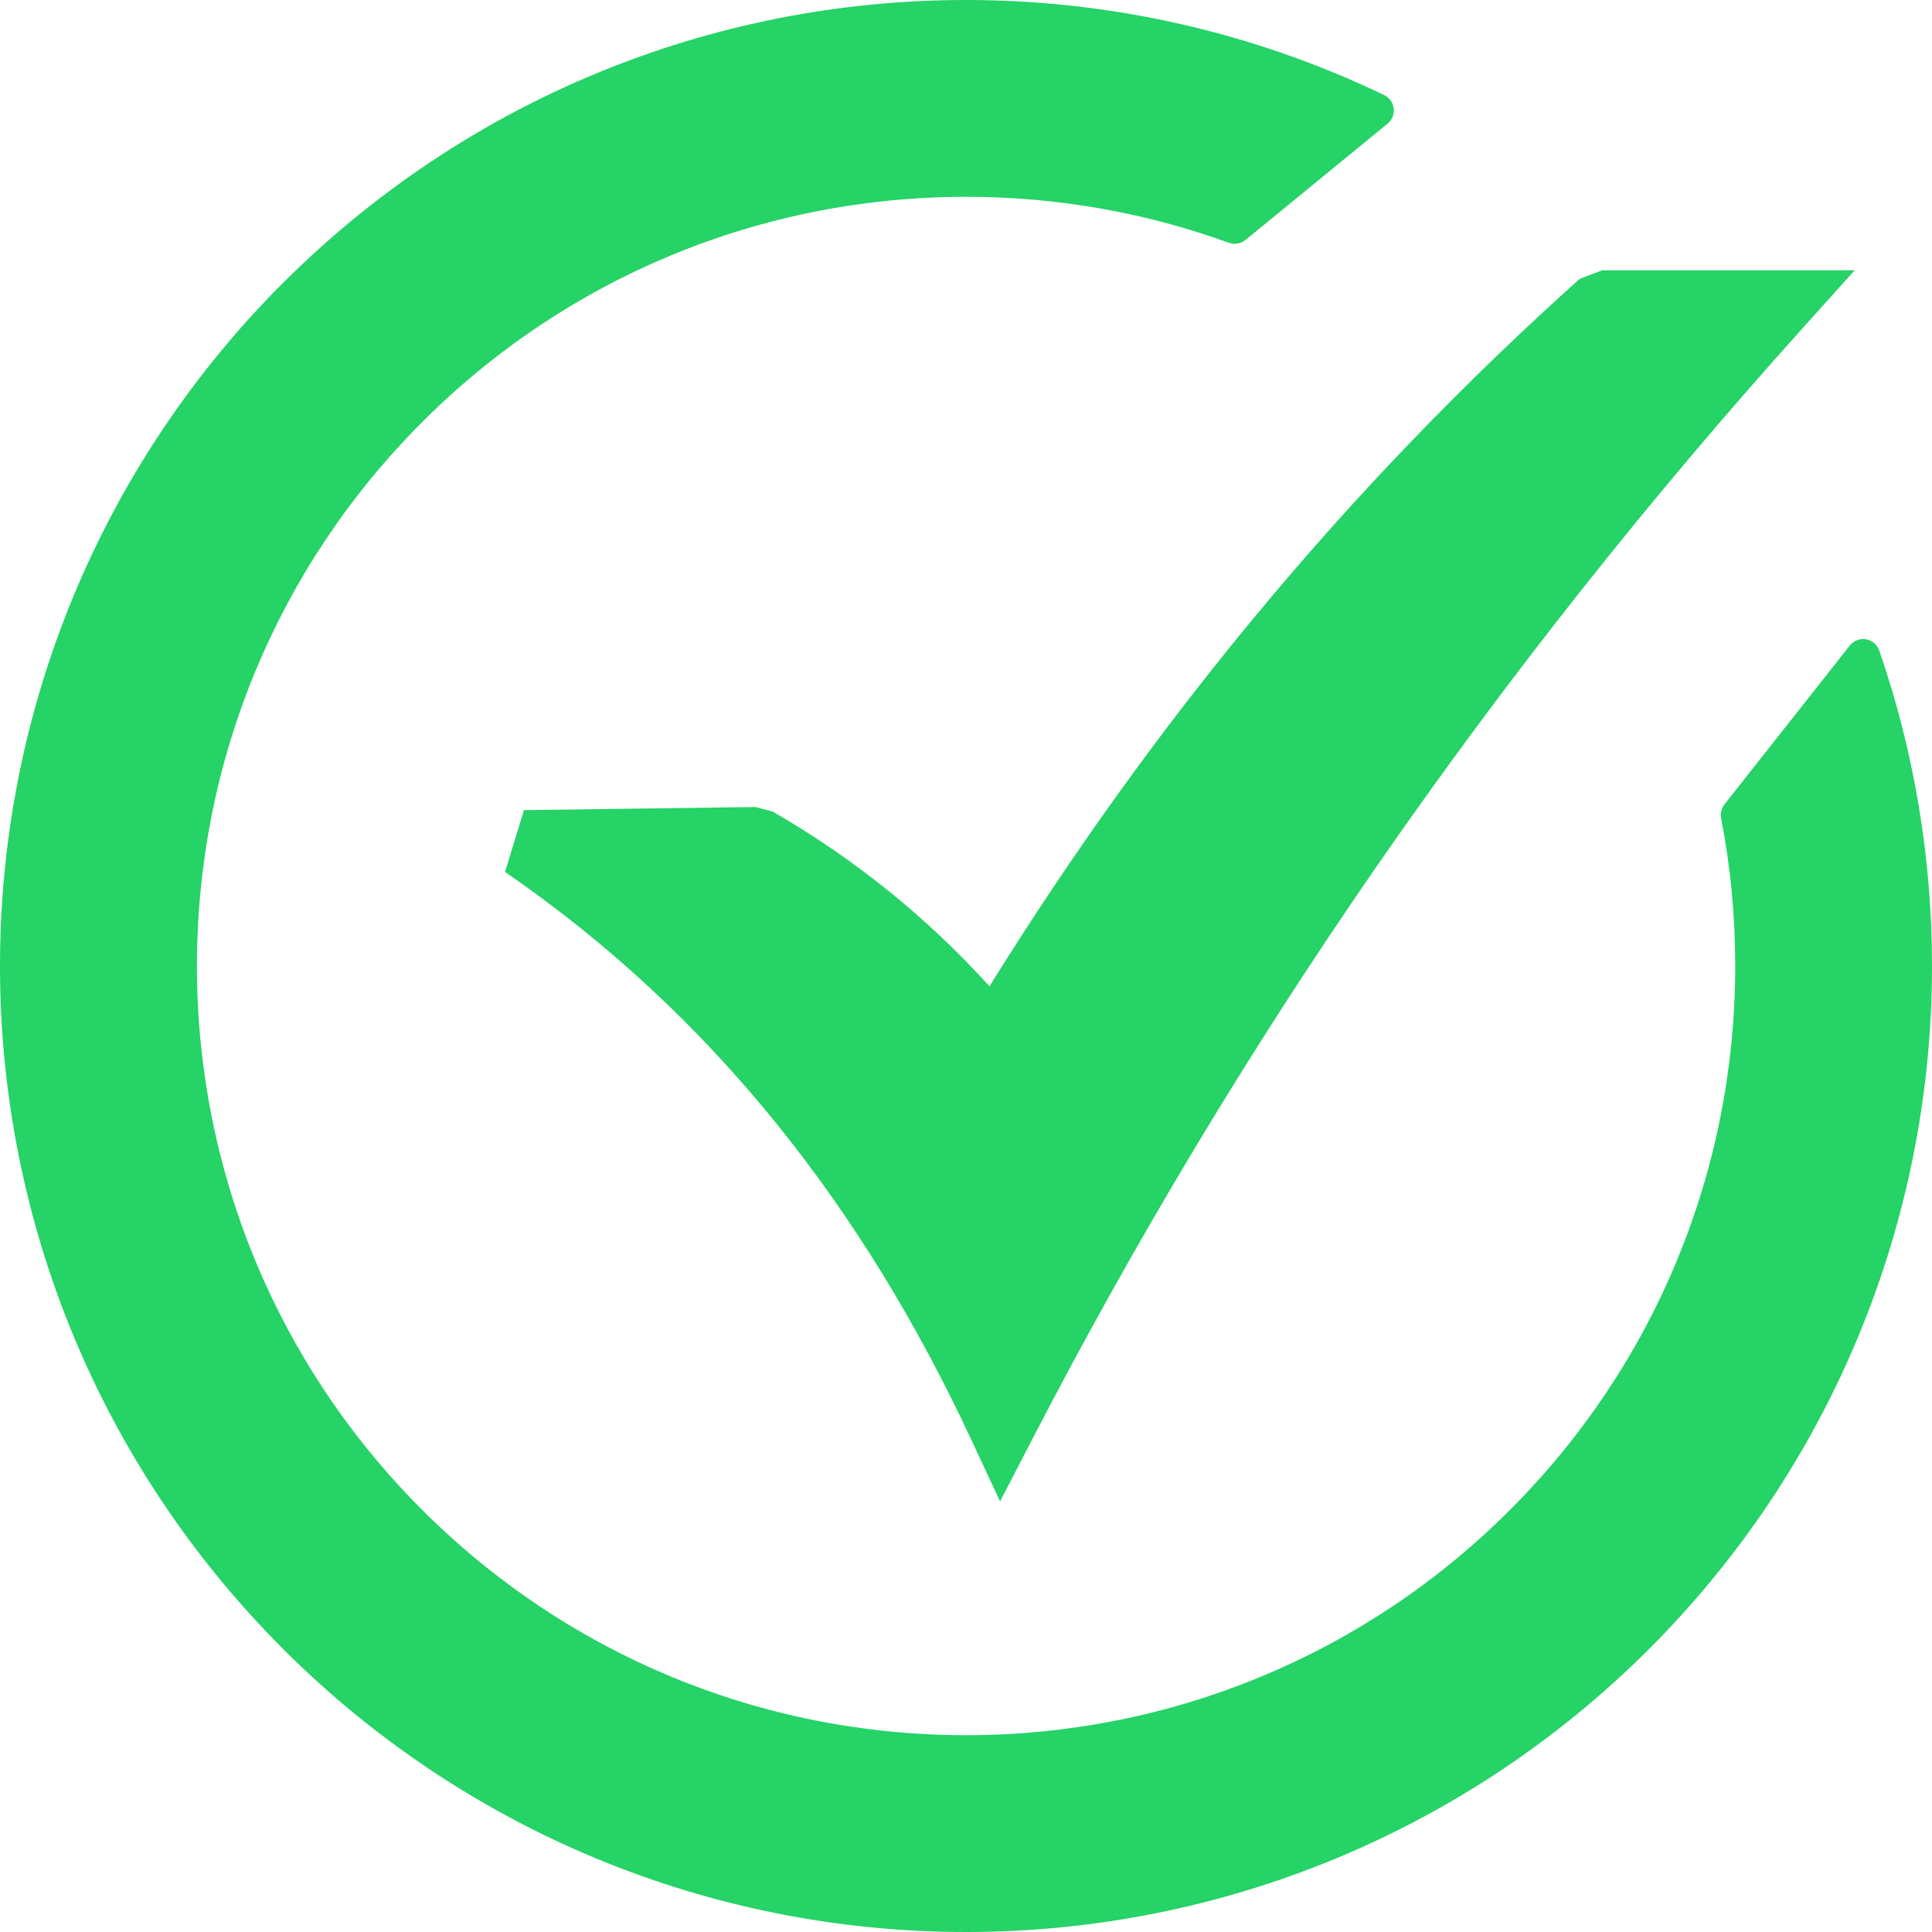 <svg width="60" height="60" viewBox="0 0 60 60" fill="none" xmlns="http://www.w3.org/2000/svg">
<path d="M16.271 25.159L23.46 25.063L23.995 25.203C26.517 26.657 28.774 28.472 30.729 30.63C33.308 26.48 36.055 22.67 38.958 19.166C42.137 15.325 45.511 11.842 49.055 8.663L49.757 8.393H57.6L56.019 10.15C51.158 15.552 46.748 21.134 42.764 26.89C38.777 32.653 35.214 38.6 32.045 44.722L31.059 46.626L30.152 44.687C26.844 37.587 22.18 31.539 15.685 27.08L16.271 25.159ZM29.998 0C34.504 0 38.925 1.003 42.987 2.953C43.248 3.079 43.361 3.396 43.235 3.659C43.199 3.734 43.147 3.797 43.085 3.846L38.686 7.447C38.611 7.509 38.52 7.55 38.424 7.565C38.328 7.58 38.229 7.568 38.139 7.531C35.53 6.586 32.777 6.112 30.003 6.112C23.644 6.112 17.607 8.607 13.112 13.107C8.613 17.608 6.116 23.635 6.116 29.999C6.116 36.361 8.611 42.393 13.111 46.891C17.613 51.391 23.638 53.888 30.003 53.888C36.357 53.888 42.401 51.391 46.893 46.892C51.394 42.393 53.889 36.363 53.889 29.999C53.889 28.452 53.747 26.93 53.449 25.41C53.418 25.245 53.467 25.08 53.57 24.961L57.45 20.044C57.633 19.816 57.968 19.782 58.195 19.965C58.281 20.034 58.338 20.125 58.369 20.223C59.453 23.367 60 26.675 60 29.999C60 37.972 56.851 45.573 51.213 51.212C45.577 56.847 37.973 60 30.003 60C22.031 60 14.431 56.849 8.793 51.212L8.771 51.188C3.142 45.55 0 37.968 0 29.999C0 22.028 3.149 14.427 8.787 8.788L8.81 8.767C14.448 3.142 22.034 0 29.998 0Z" fill="#25D366"/>
</svg>
